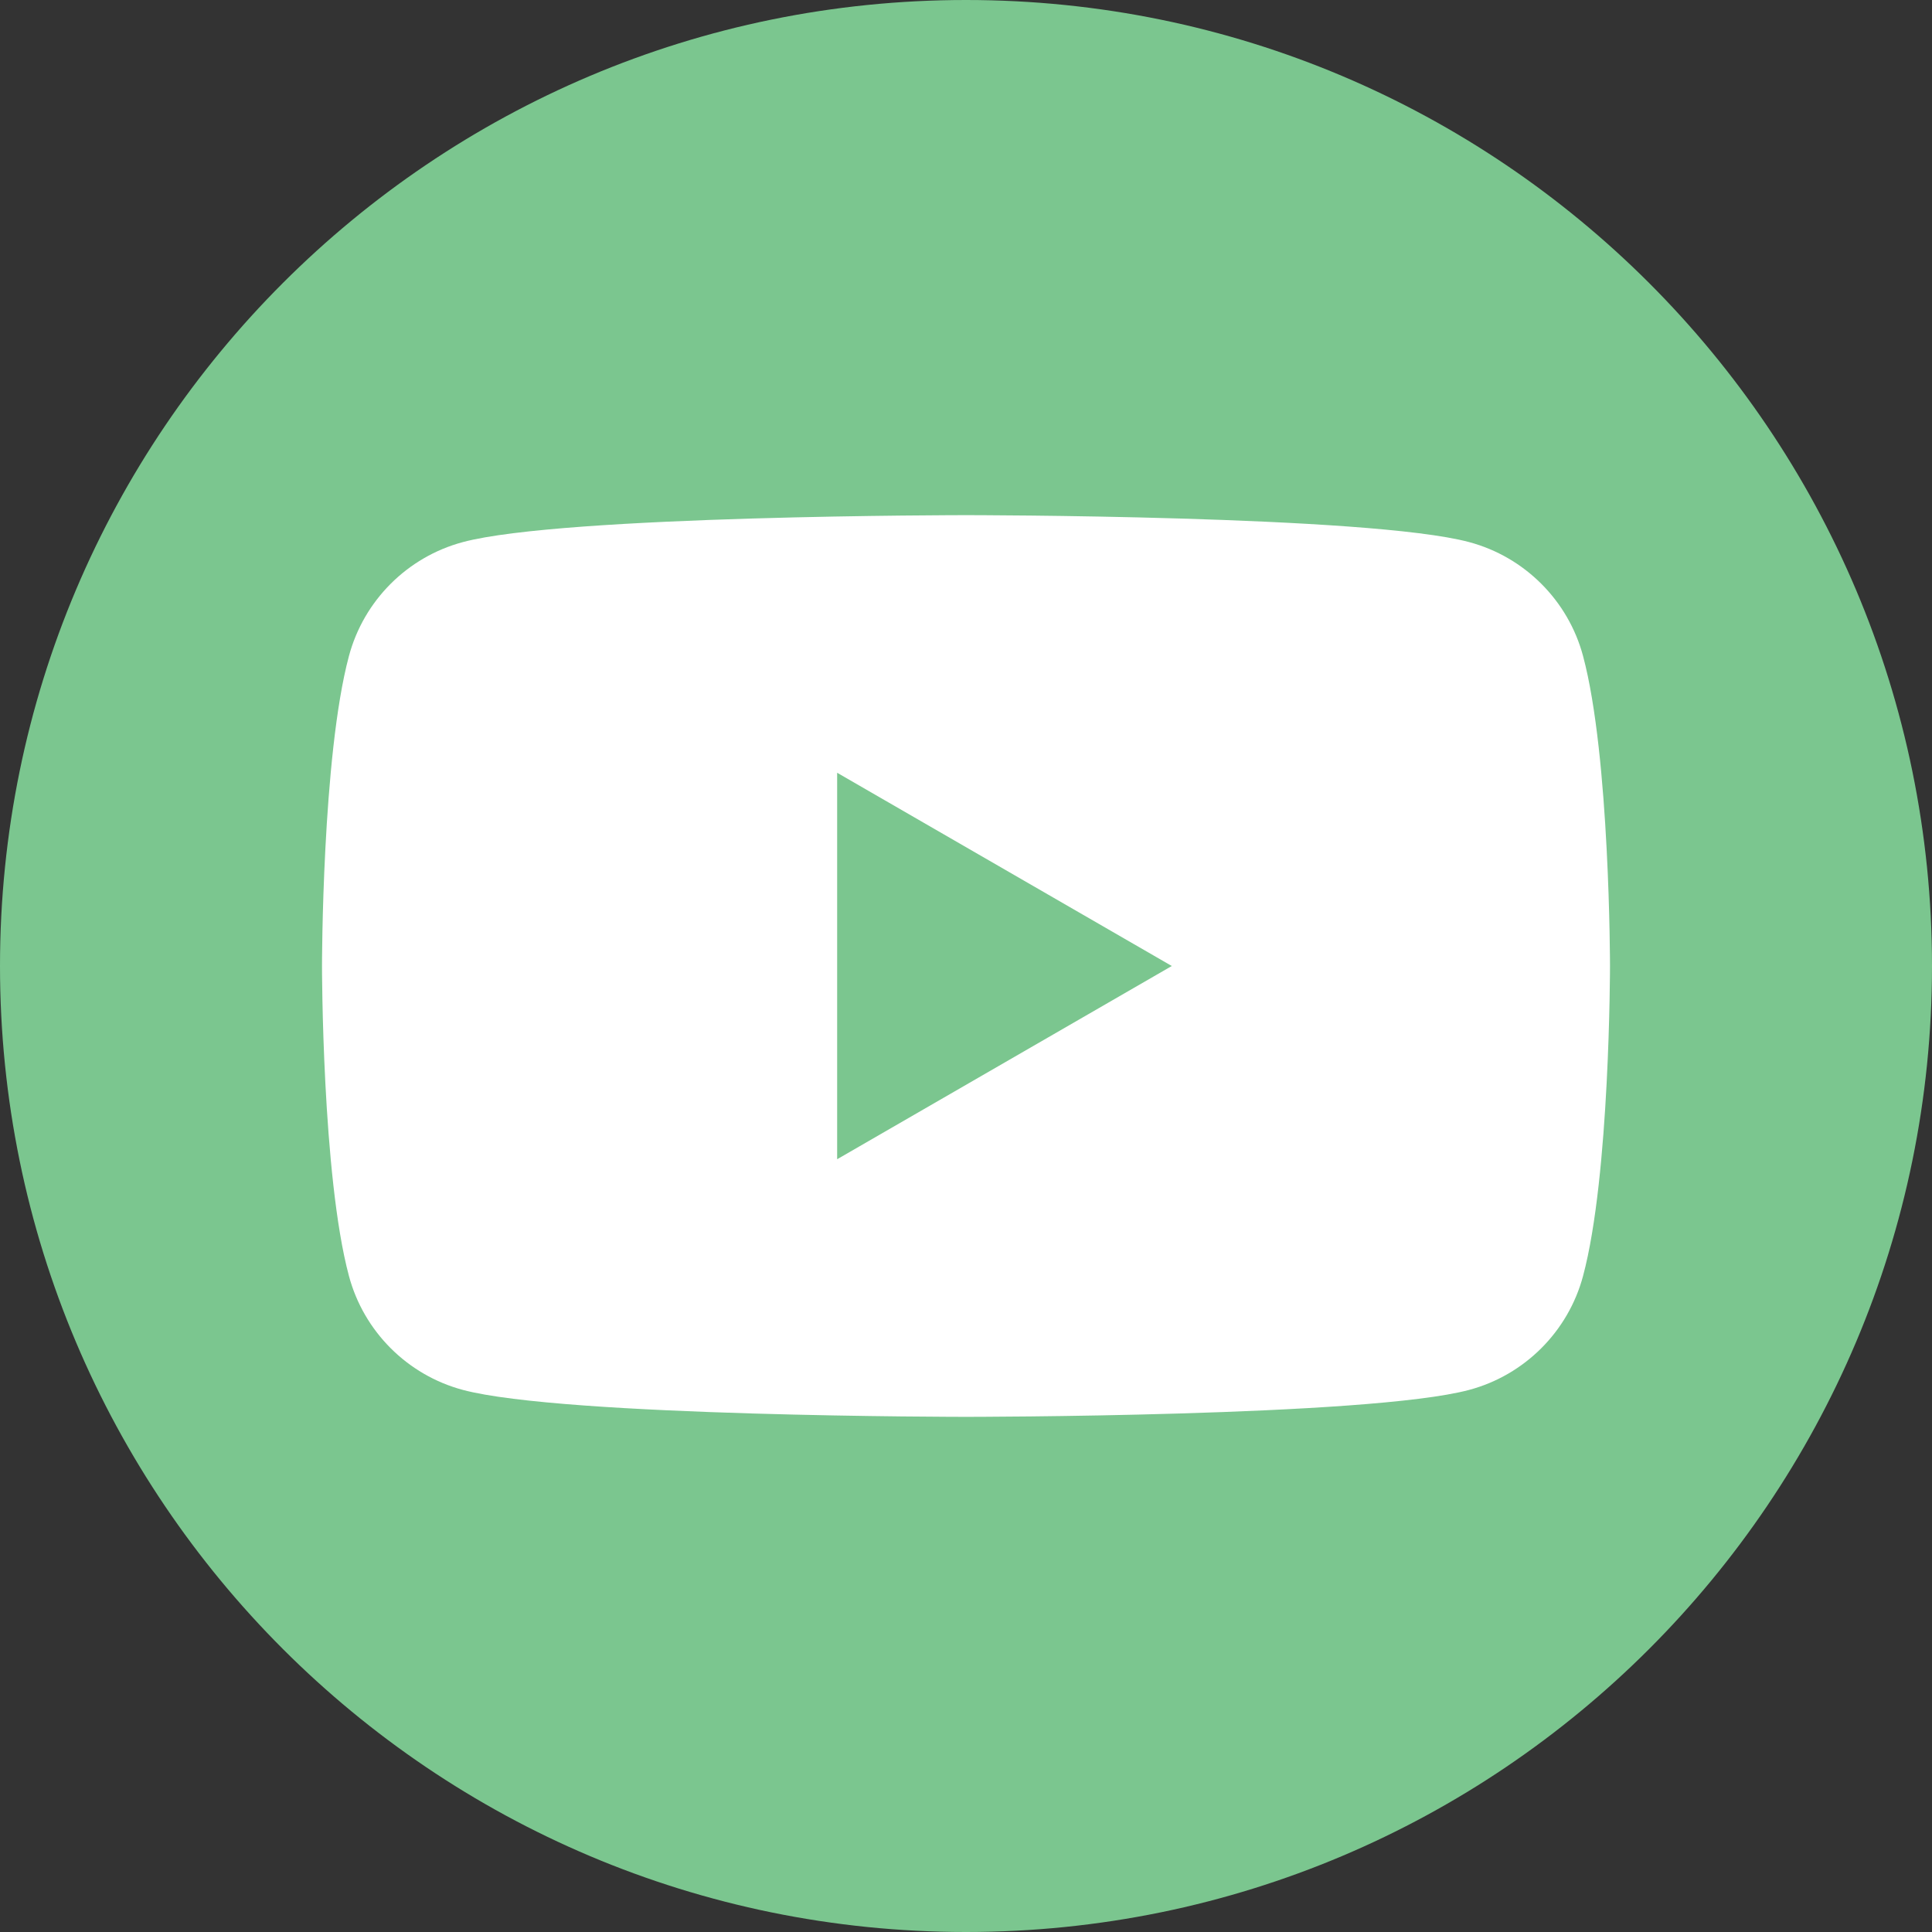 <?xml version="1.0" encoding="UTF-8"?> <svg xmlns="http://www.w3.org/2000/svg" xmlns:xlink="http://www.w3.org/1999/xlink" xmlns:xodm="http://www.corel.com/coreldraw/odm/2003" xml:space="preserve" width="47.625mm" height="47.625mm" version="1.0" shape-rendering="geometricPrecision" text-rendering="geometricPrecision" image-rendering="optimizeQuality" fill-rule="evenodd" clip-rule="evenodd" viewBox="0 0 230.76 230.76"><rect x="0" y="0" width="230.76" height="230.76" fill="#333333" stroke="none"/> <g id="Camada_x0020_1">  <path fill="#7BC68F" fill-rule="nonzero" d="M230.76 115.38c0,63.72 -51.66,115.38 -115.38,115.38 -63.72,0 -115.38,-51.66 -115.38,-115.38 0,-63.72 51.66,-115.38 115.38,-115.38 63.72,0 115.38,51.66 115.38,115.38z"></path> <path fill="white" fill-rule="nonzero" d="M99.99 138.45l0 -46.15 39.97 23.08 -39.97 23.08zm89.09 -60.1c-1.77,-6.62 -6.98,-11.83 -13.6,-13.6 -12,-3.22 -60.1,-3.22 -60.1,-3.22 0,0 -48.11,0 -60.1,3.22 -6.62,1.77 -11.83,6.98 -13.6,13.6 -3.22,12 -3.22,37.03 -3.22,37.03 0,0 0,25.03 3.22,37.03 1.77,6.62 6.98,11.83 13.6,13.6 12,3.22 60.1,3.22 60.1,3.22 0,0 48.11,0 60.1,-3.22 6.62,-1.77 11.83,-6.98 13.6,-13.6 3.22,-12 3.22,-37.03 3.22,-37.03 0,0 0,-25.03 -3.22,-37.03z"></path> </g> </svg> 